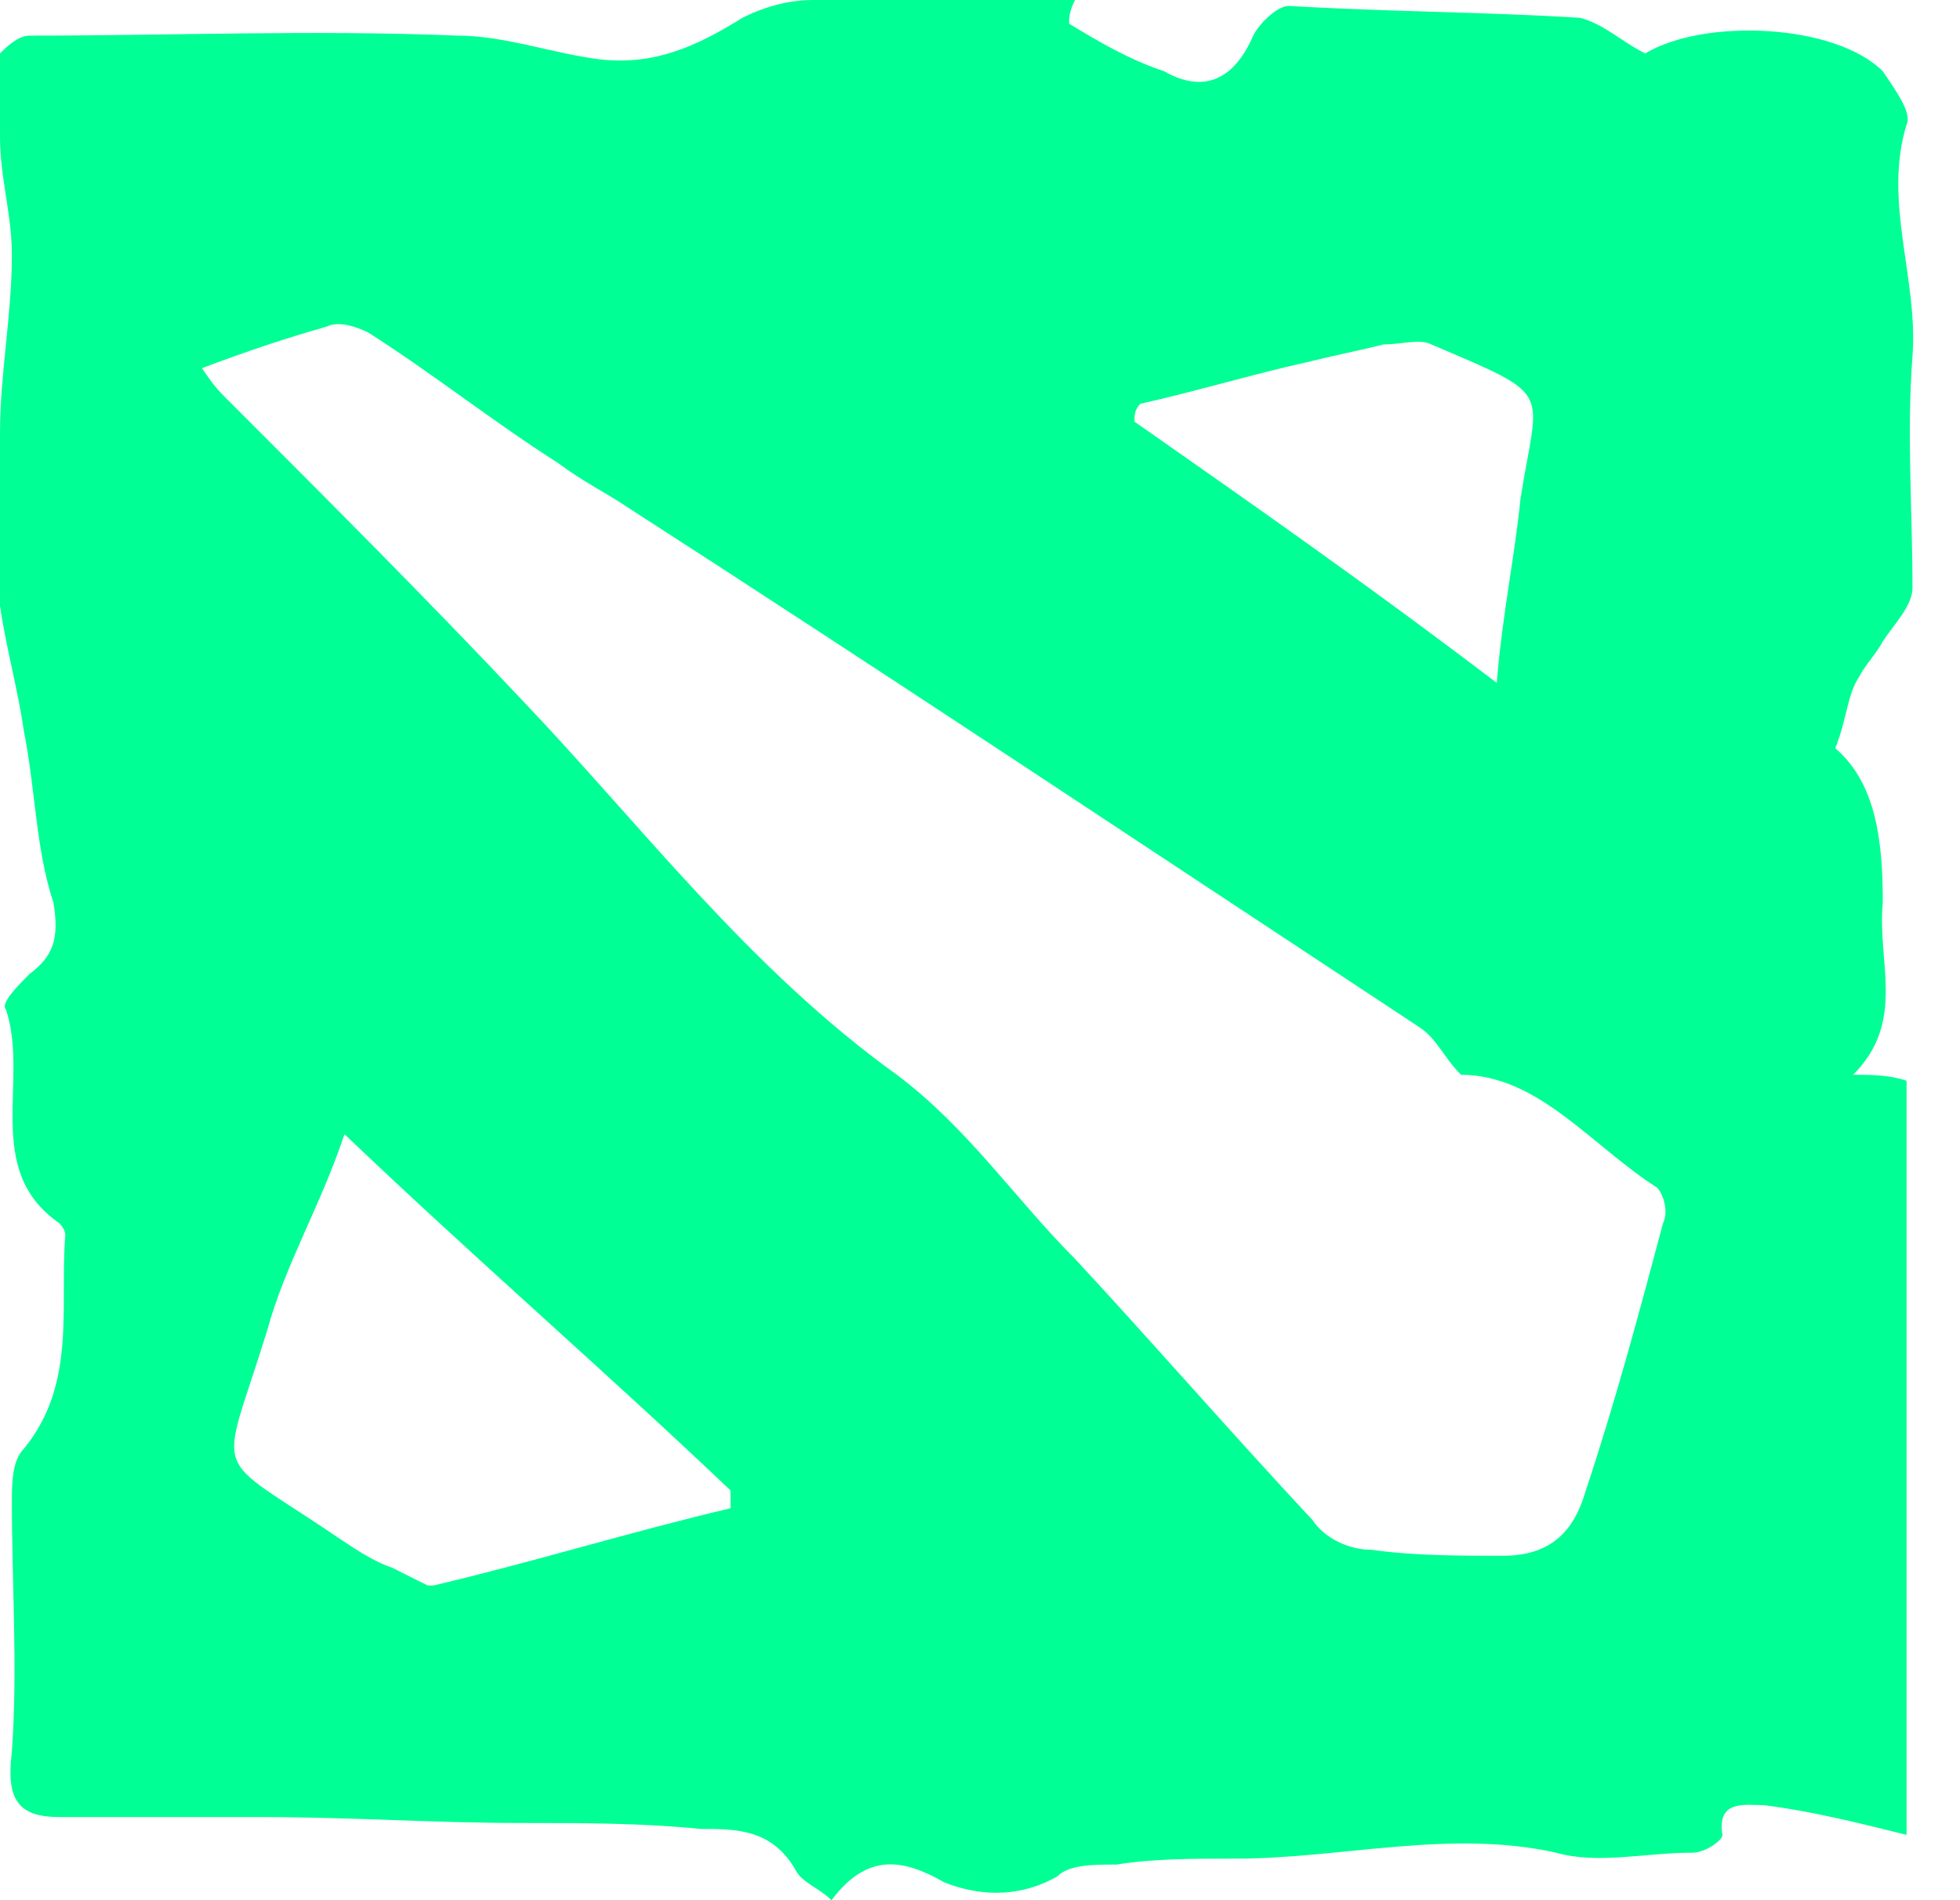 <svg width="33" height="32" viewBox="0 0 33 32" fill="none" xmlns="http://www.w3.org/2000/svg">
<path fill-rule="evenodd" clip-rule="evenodd" d="M6.6 26.4C6.3 26.3 6 26.1 5.7 25.9C3.5 24.4 3.7 25 4.5 22.4C4.8 21.3 5.4 20.3 5.8 19.1C8 21.2 10.2 23.1 12.3 25.1C12.3 25.2 12.3 25.3 12.3 25.4C10.6 25.8 9 26.3 7.3 26.7H7.2C7 26.6 6.8 26.5 6.6 26.4ZM19.1 7.1C19.1 7 19.1 6.9 19.2 6.8C20.1 6.6 21.1 6.3 22 6.1C22.4 6 22.9 5.9 23.3 5.8C23.6 5.8 23.9 5.7 24.1 5.8C26.2 6.7 25.9 6.5 25.6 8.4C25.5 9.4 25.3 10.3 25.2 11.5C23.1 9.9 21.1 8.5 19.1 7.1ZM25.3 26.2C24.6 26.2 23.8 26.2 23.1 26.1C22.7 26.1 22.3 25.9 22.1 25.6C20.7 24.1 19.4 22.6 18.1 21.2C17.1 20.2 16.3 19 15.1 18.1C12.6 16.3 10.8 13.9 8.8 11.8C7.2 10.1 5.5 8.4 3.8 6.7C3.7 6.6 3.6 6.5 3.4 6.2C4.2 5.9 4.8 5.7 5.5 5.5C5.7 5.4 6 5.5 6.2 5.6C7.3 6.3 8.3 7.1 9.4 7.8C9.8 8.1 10.2 8.3 10.5 8.5C15 11.4 19.5 14.4 23.9 17.3C24.2 17.5 24.3 17.8 24.6 18.1C25.9 18.1 26.8 19.3 27.9 20C28 20.1 28.1 20.4 28 20.6C27.6 22.1 27.2 23.6 26.7 25.1C26.5 25.8 26.1 26.2 25.3 26.2C25.4 26.2 25.4 26.2 25.3 26.2ZM13.7 0C13.3 0 12.9 0.1 12.5 0.3C11.7 0.8 11 1.1 10.1 1C9.3 0.9 8.5 0.6 7.7 0.6C5.3 0.5 2.9 0.6 0.5 0.6C0.3 0.6 0.1 0.8 0 0.9C0 1.4 0 1.8 0 2.3C0 3 0.2 3.6 0.2 4.3C0.2 5.3 0 6.3 0 7.3V10.2C0.1 10.9 0.3 11.6 0.4 12.3C0.6 13.3 0.6 14.3 0.9 15.2C1 15.8 0.9 16.1 0.5 16.4C0.3 16.6 0 16.9 0.1 17C0.5 18.2 -0.3 19.7 1 20.6C1 20.6 1.1 20.7 1.1 20.8C1 22 1.3 23.3 0.4 24.4C0.2 24.6 0.2 25 0.2 25.3C0.2 26.7 0.3 28.1 0.2 29.5C0.1 30.3 0.3 30.6 1 30.6C2.1 30.6 3.2 30.6 4.4 30.6C5.9 30.6 7.3 30.7 8.8 30.7C9.8 30.7 10.8 30.7 11.8 30.8C12.4 30.8 13 30.8 13.4 31.5C13.5 31.7 13.8 31.8 14 32C14.6 31.2 15.2 31.3 15.9 31.7C16.4 31.9 17.1 32 17.8 31.6C18 31.4 18.4 31.4 18.8 31.4C19.4 31.3 20.1 31.3 20.8 31.3C22.6 31.3 24.4 30.8 26.2 31.2C26.9 31.4 27.7 31.2 28.5 31.2C28.7 31.2 29 31 29 30.9C28.9 30.3 29.4 30.4 29.7 30.4C30.5 30.5 31.3 30.7 32.1 30.9V18.2C31.8 18.1 31.5 18.1 31.2 18.1C32.1 17.2 31.6 16.2 31.7 15.2C31.7 14.2 31.6 13.2 30.9 12.6C31.1 12.1 31.1 11.7 31.3 11.4C31.4 11.2 31.6 11 31.7 10.8C31.9 10.5 32.2 10.2 32.2 9.9C32.2 8.6 32.1 7.3 32.2 6C32.3 4.7 31.7 3.4 32.1 2.1C32.2 1.9 31.9 1.5 31.7 1.2C30.9 0.4 28.7 0.3 27.7 0.9C27.3 0.7 27 0.4 26.6 0.3C25 0.2 23.4 0.2 21.7 0.1C21.5 0.1 21.2 0.4 21.1 0.6C20.8 1.3 20.3 1.6 19.6 1.2C19 1 18.5 0.7 18 0.4C18 0.3 18 0.2 18.1 0C17.2 0 16.4 0 15.6 0C15 0 14.3 0 13.7 0Z" fill="#00ff94"/>
</svg>

